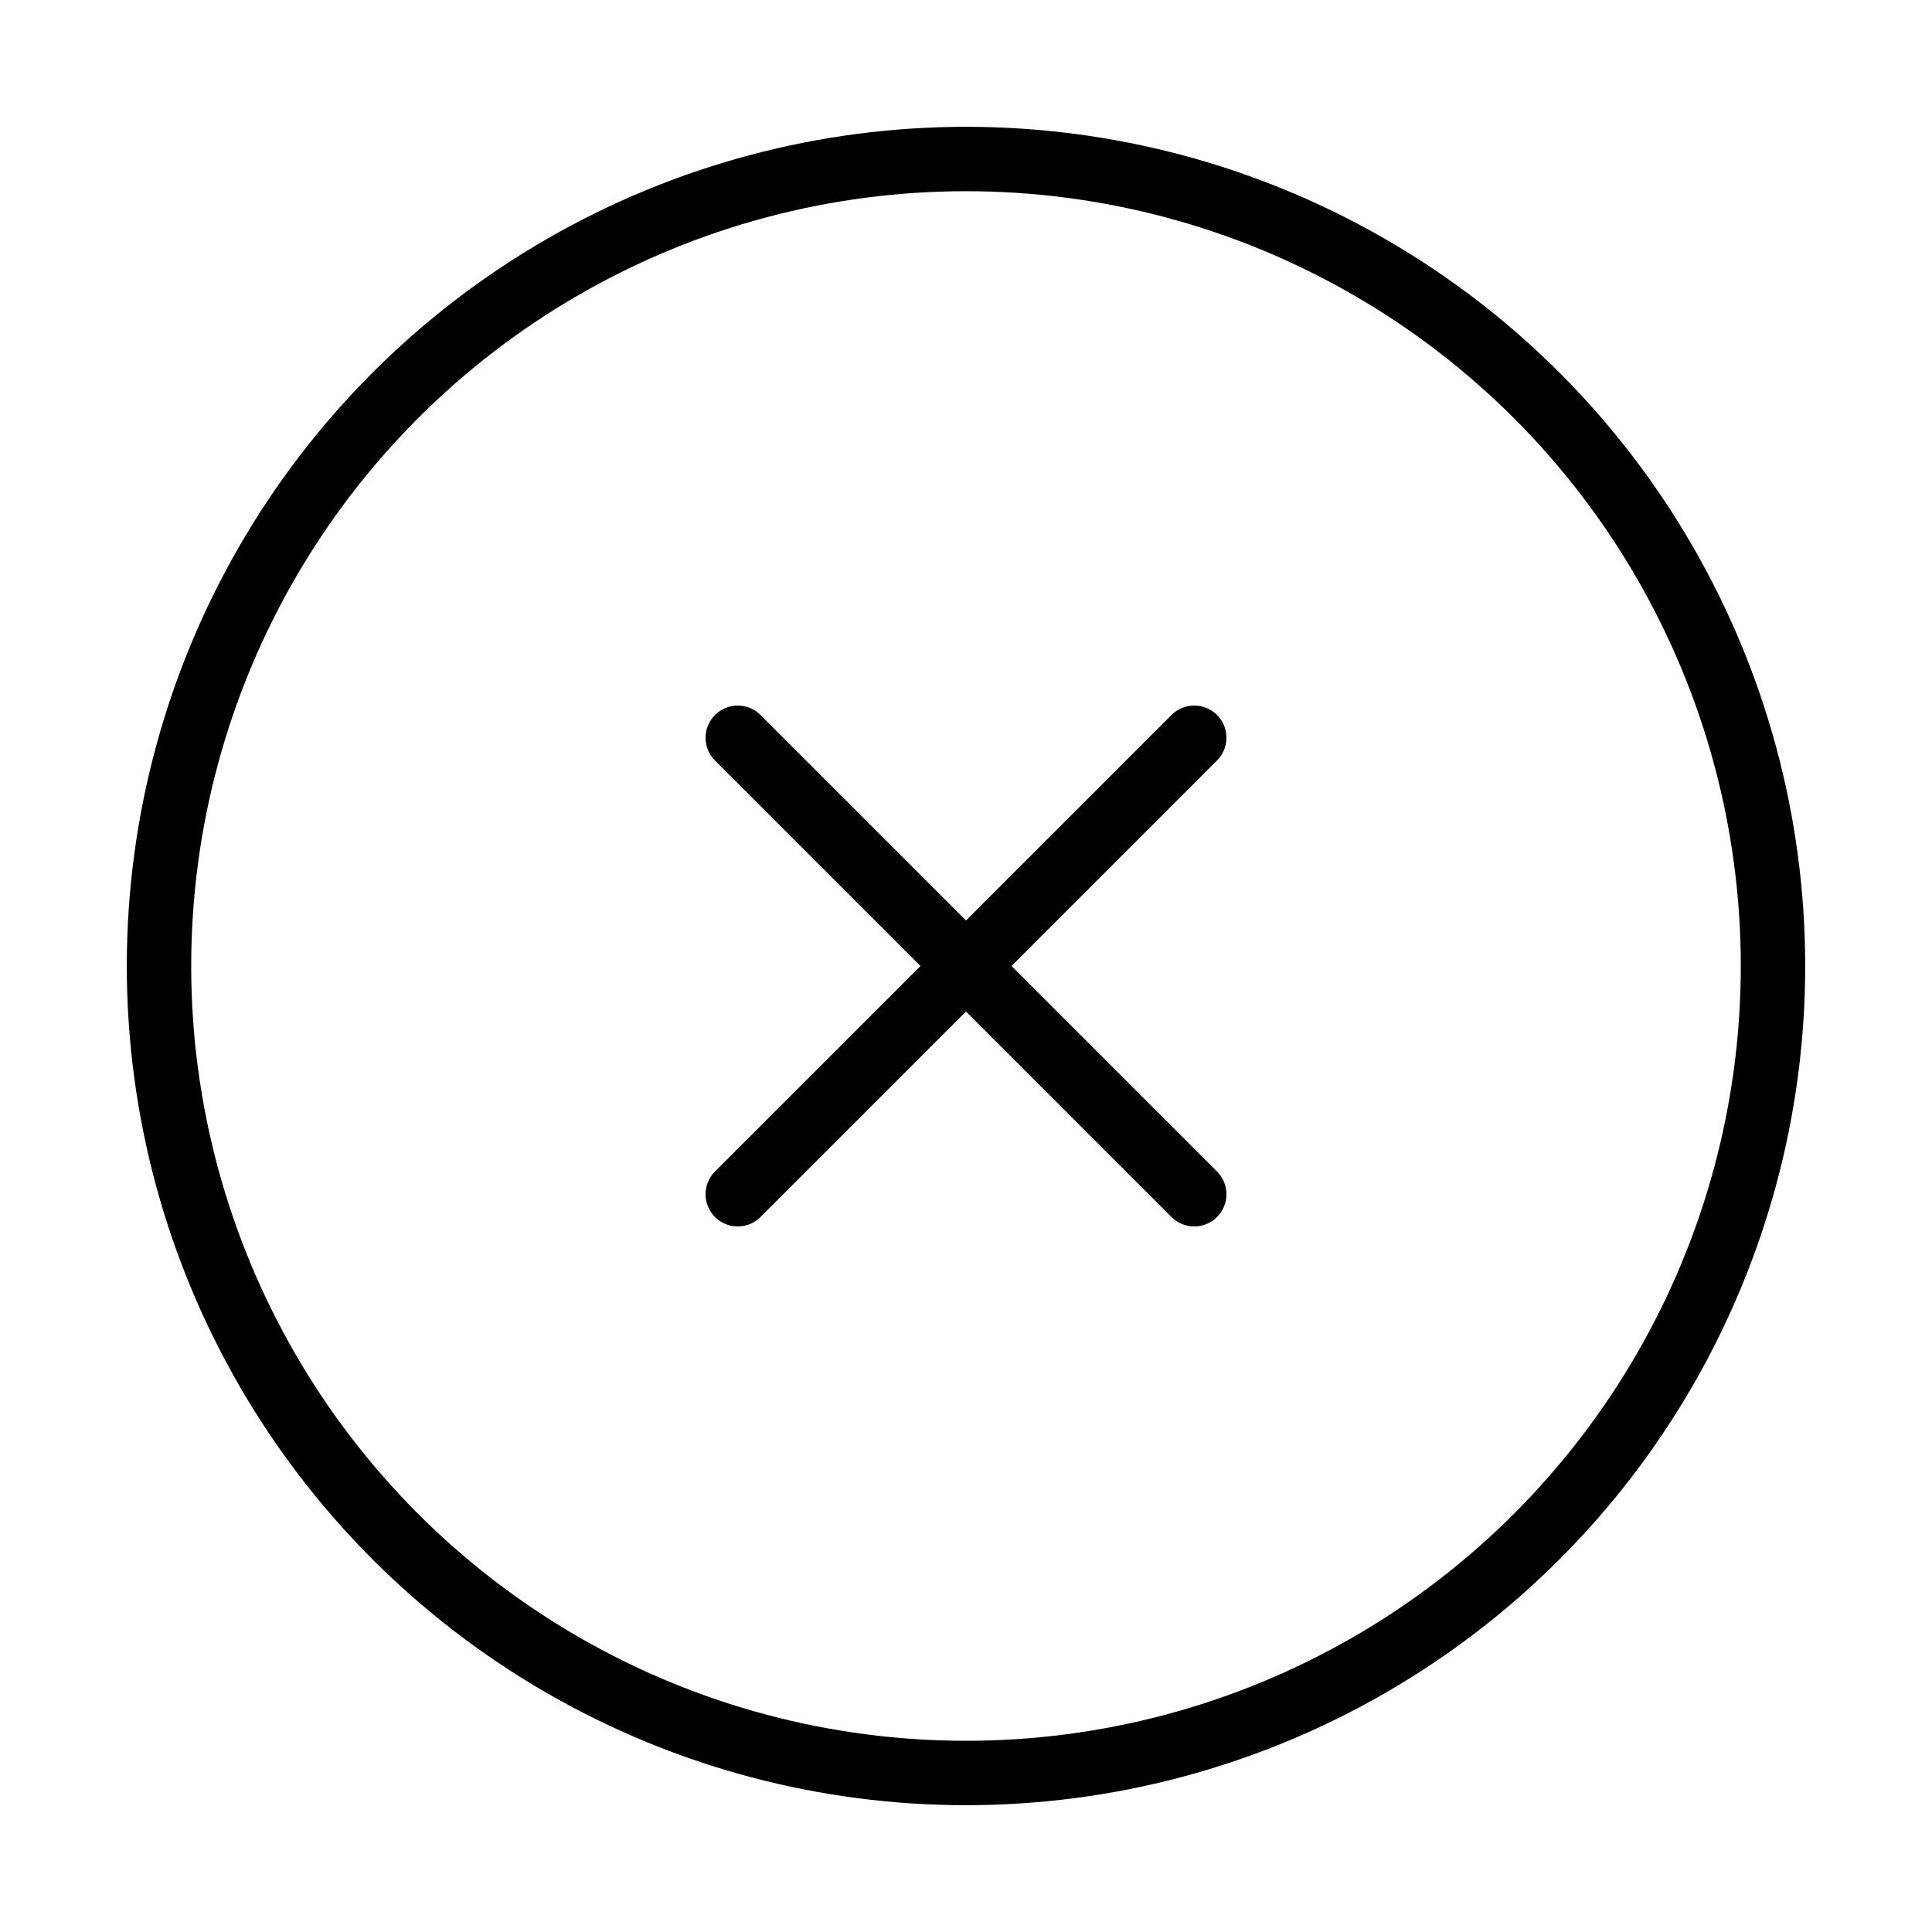 <svg id="Layer_1" data-name="Layer 1" xmlns="http://www.w3.org/2000/svg" viewBox="0 0 300 300"><defs><style>.cls-1{fill:none;stroke:#000;stroke-linecap:round;stroke-linejoin:round;stroke-width:10px;}</style></defs><title>delete</title><line class="cls-1" x1="185.44" y1="114.56" x2="114.56" y2="185.44"/><line class="cls-1" x1="114.56" y1="114.56" x2="185.44" y2="185.44"/><circle class="cls-1" cx="150" cy="150" r="125.31"/></svg>
